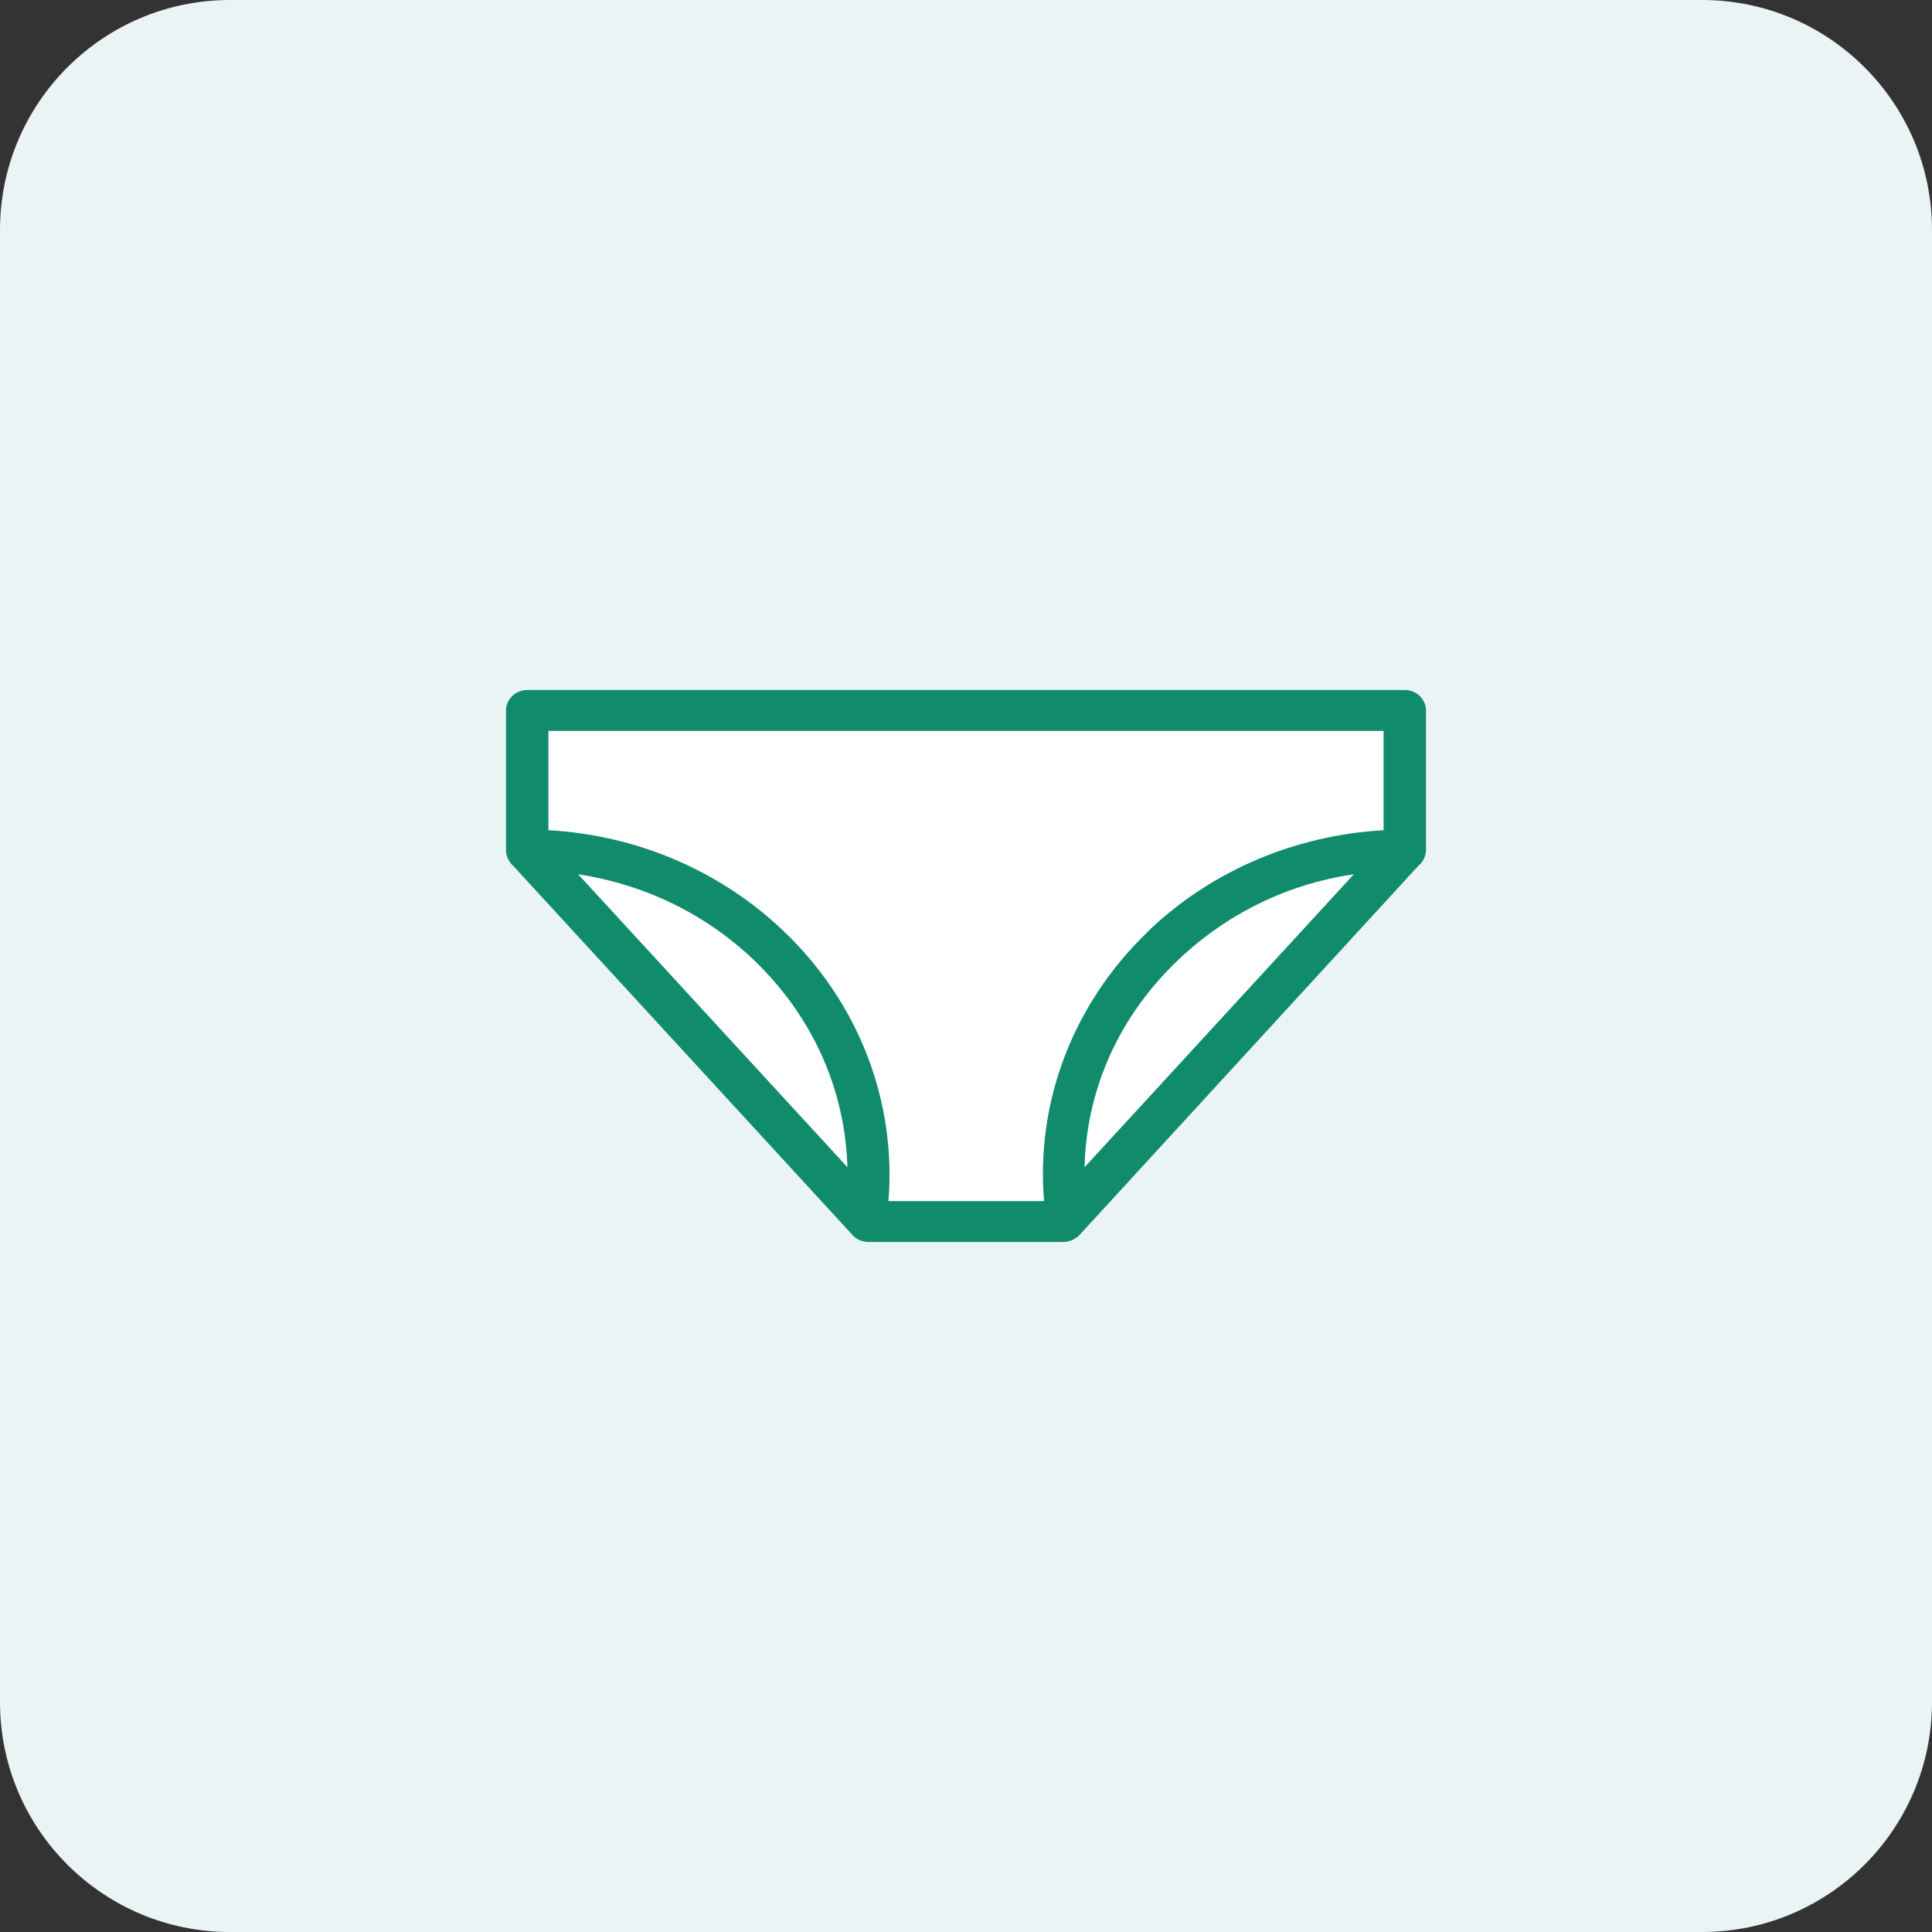 <svg width="42" height="42" viewBox="0 0 42 42" fill="none" xmlns="http://www.w3.org/2000/svg">
<rect x="0" y="0" width="42" height="42" fill="#333333" stroke="none"/>
<path d="M0 5C0 2.239 2.239 0 5 0H37C39.761 0 42 2.239 42 5V37C42 39.761 39.761 42 37 42H5C2.239 42 0 39.761 0 37V5Z" fill="#EAF4F5"/>
<path d="M30.539 15H11.461C11.206 15 11 15.203 11 15.445V18.484C11 18.61 11.059 18.735 11.157 18.823L18.539 26.855C18.628 26.952 18.755 27 18.882 27H23.118C23.245 27 23.372 26.942 23.461 26.855L30.833 18.823C30.941 18.735 31 18.61 31 18.465V15.445C31 15.203 30.794 15 30.539 15Z" fill="white"/>
<path d="M30.539 15H11.461C11.206 15 11 15.203 11 15.445V18.484C11 18.61 11.059 18.735 11.157 18.823L18.539 26.855C18.628 26.952 18.755 27 18.882 27H23.118C23.245 27 23.372 26.942 23.461 26.855L30.833 18.823C30.941 18.735 31 18.61 31 18.465V15.445C31 15.203 30.794 15 30.539 15ZM22.677 26.11H19.314C19.49 23.923 18.657 21.784 17.029 20.235C15.657 18.929 13.853 18.155 11.922 18.048V15.89H30.078V18.048C28.186 18.155 26.402 18.9 25.039 20.168L24.971 20.235L24.912 20.294C23.323 21.842 22.52 23.952 22.696 26.1L22.677 26.11ZM16.382 20.864C17.657 22.084 18.372 23.671 18.422 25.374L12.569 19.006C14.02 19.229 15.333 19.868 16.382 20.864ZM29.431 19.006L23.578 25.374C23.618 23.671 24.333 22.084 25.618 20.864C26.667 19.868 27.98 19.219 29.431 19.006Z" fill="#108C6D"/>
</svg>
